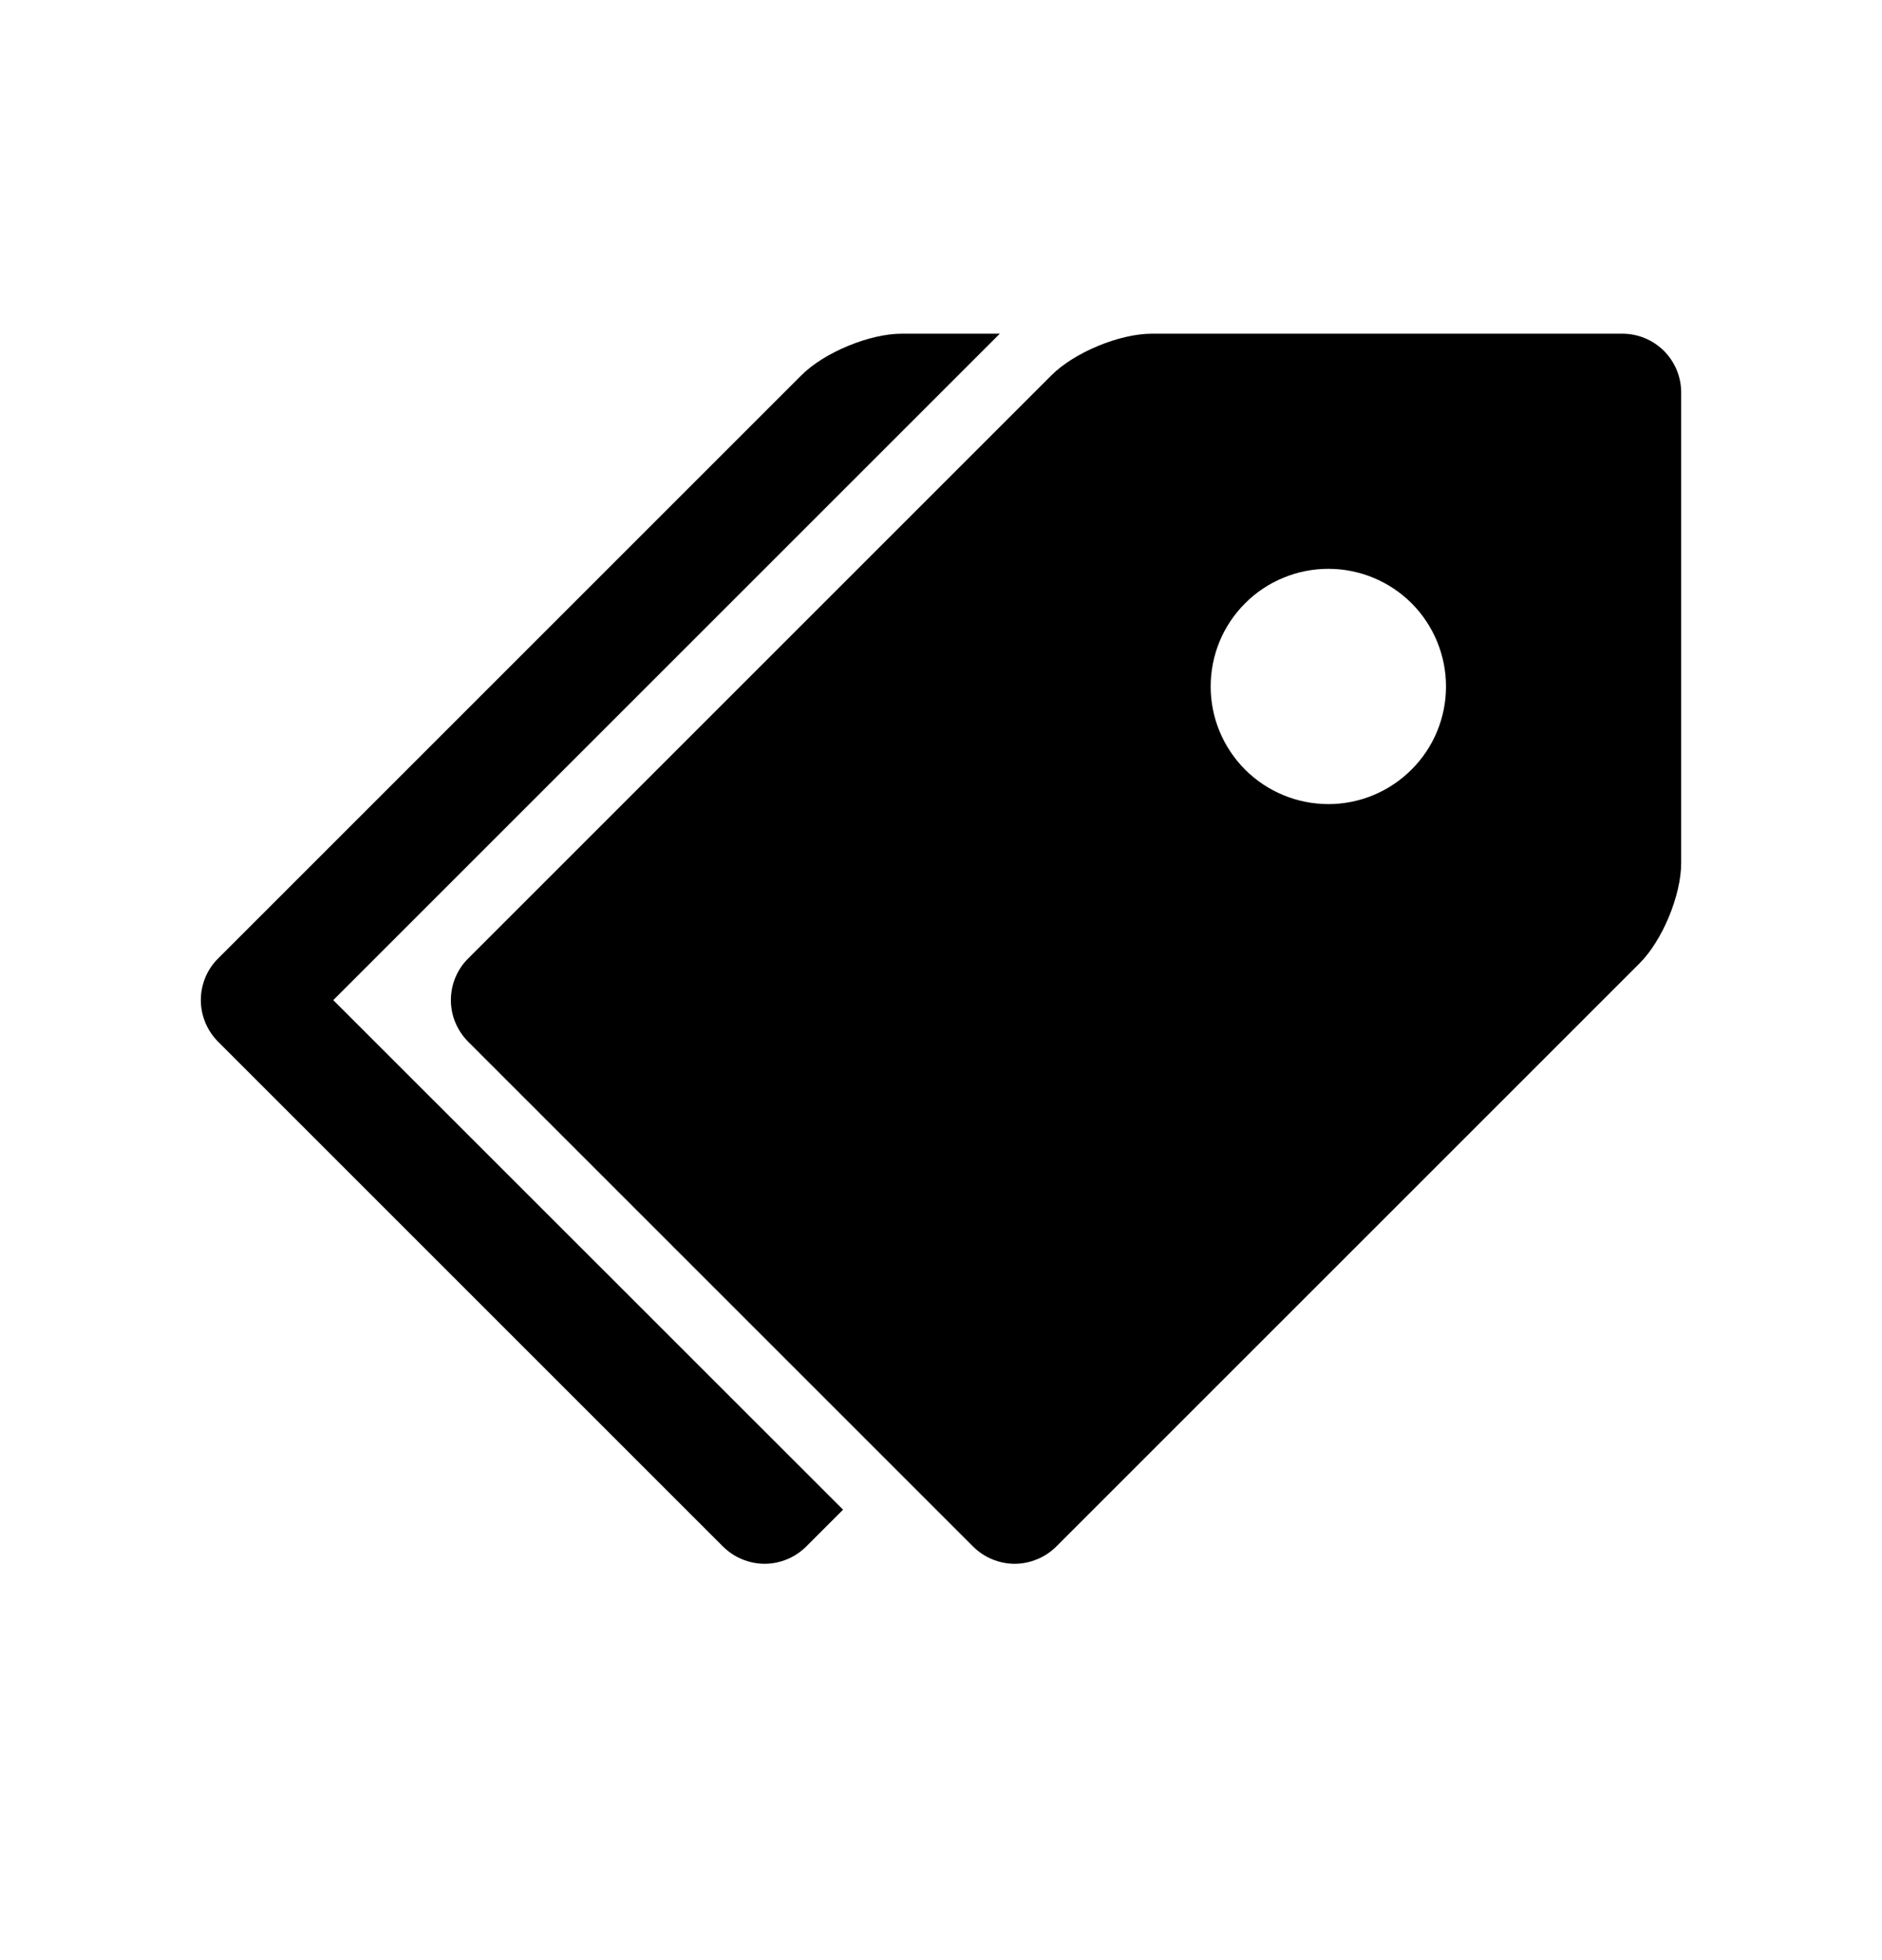 <?xml version="1.0" encoding="UTF-8"?>
<svg xmlns="http://www.w3.org/2000/svg" width="24" height="25" viewBox="0 0 24 25" fill="none">
  <path d="M4.25 12.756L12.75 4.256H11.5C11.088 4.256 10.511 4.495 10.22 4.786L2.781 12.225C2.711 12.294 2.656 12.377 2.618 12.468C2.581 12.559 2.561 12.657 2.561 12.755C2.561 12.854 2.581 12.951 2.618 13.042C2.656 13.133 2.711 13.216 2.781 13.286L9.22 19.725C9.29 19.794 9.372 19.85 9.463 19.887C9.555 19.925 9.652 19.945 9.751 19.945C9.849 19.945 9.947 19.925 10.038 19.887C10.129 19.85 10.211 19.794 10.281 19.725L10.751 19.255L4.25 12.756Z" fill="black"></path>
  <path d="M20.689 4.256H14.689C14.277 4.256 13.7 4.495 13.409 4.786L5.97 12.225C5.9 12.294 5.845 12.377 5.807 12.468C5.769 12.559 5.75 12.657 5.75 12.755C5.75 12.854 5.769 12.951 5.807 13.042C5.845 13.133 5.9 13.216 5.97 13.286L12.409 19.725C12.479 19.794 12.561 19.85 12.652 19.887C12.743 19.925 12.841 19.945 12.939 19.945C13.038 19.945 13.135 19.925 13.226 19.887C13.318 19.85 13.4 19.794 13.47 19.725L20.909 12.286C21.201 11.994 21.439 11.418 21.439 11.006V5.006C21.439 4.807 21.36 4.616 21.219 4.475C21.078 4.335 20.888 4.256 20.689 4.256ZM16.939 10.256C16.742 10.255 16.547 10.217 16.365 10.141C16.183 10.066 16.017 9.955 15.878 9.816C15.739 9.676 15.628 9.511 15.553 9.329C15.477 9.147 15.439 8.952 15.439 8.755C15.439 8.558 15.478 8.362 15.553 8.18C15.629 7.998 15.739 7.833 15.879 7.694C16.018 7.554 16.183 7.444 16.366 7.369C16.548 7.293 16.743 7.255 16.94 7.255C17.338 7.255 17.719 7.413 18.001 7.694C18.282 7.976 18.44 8.358 18.44 8.756C18.44 9.154 18.282 9.535 18 9.816C17.718 10.098 17.337 10.256 16.939 10.256Z" fill="black"></path>
</svg>
